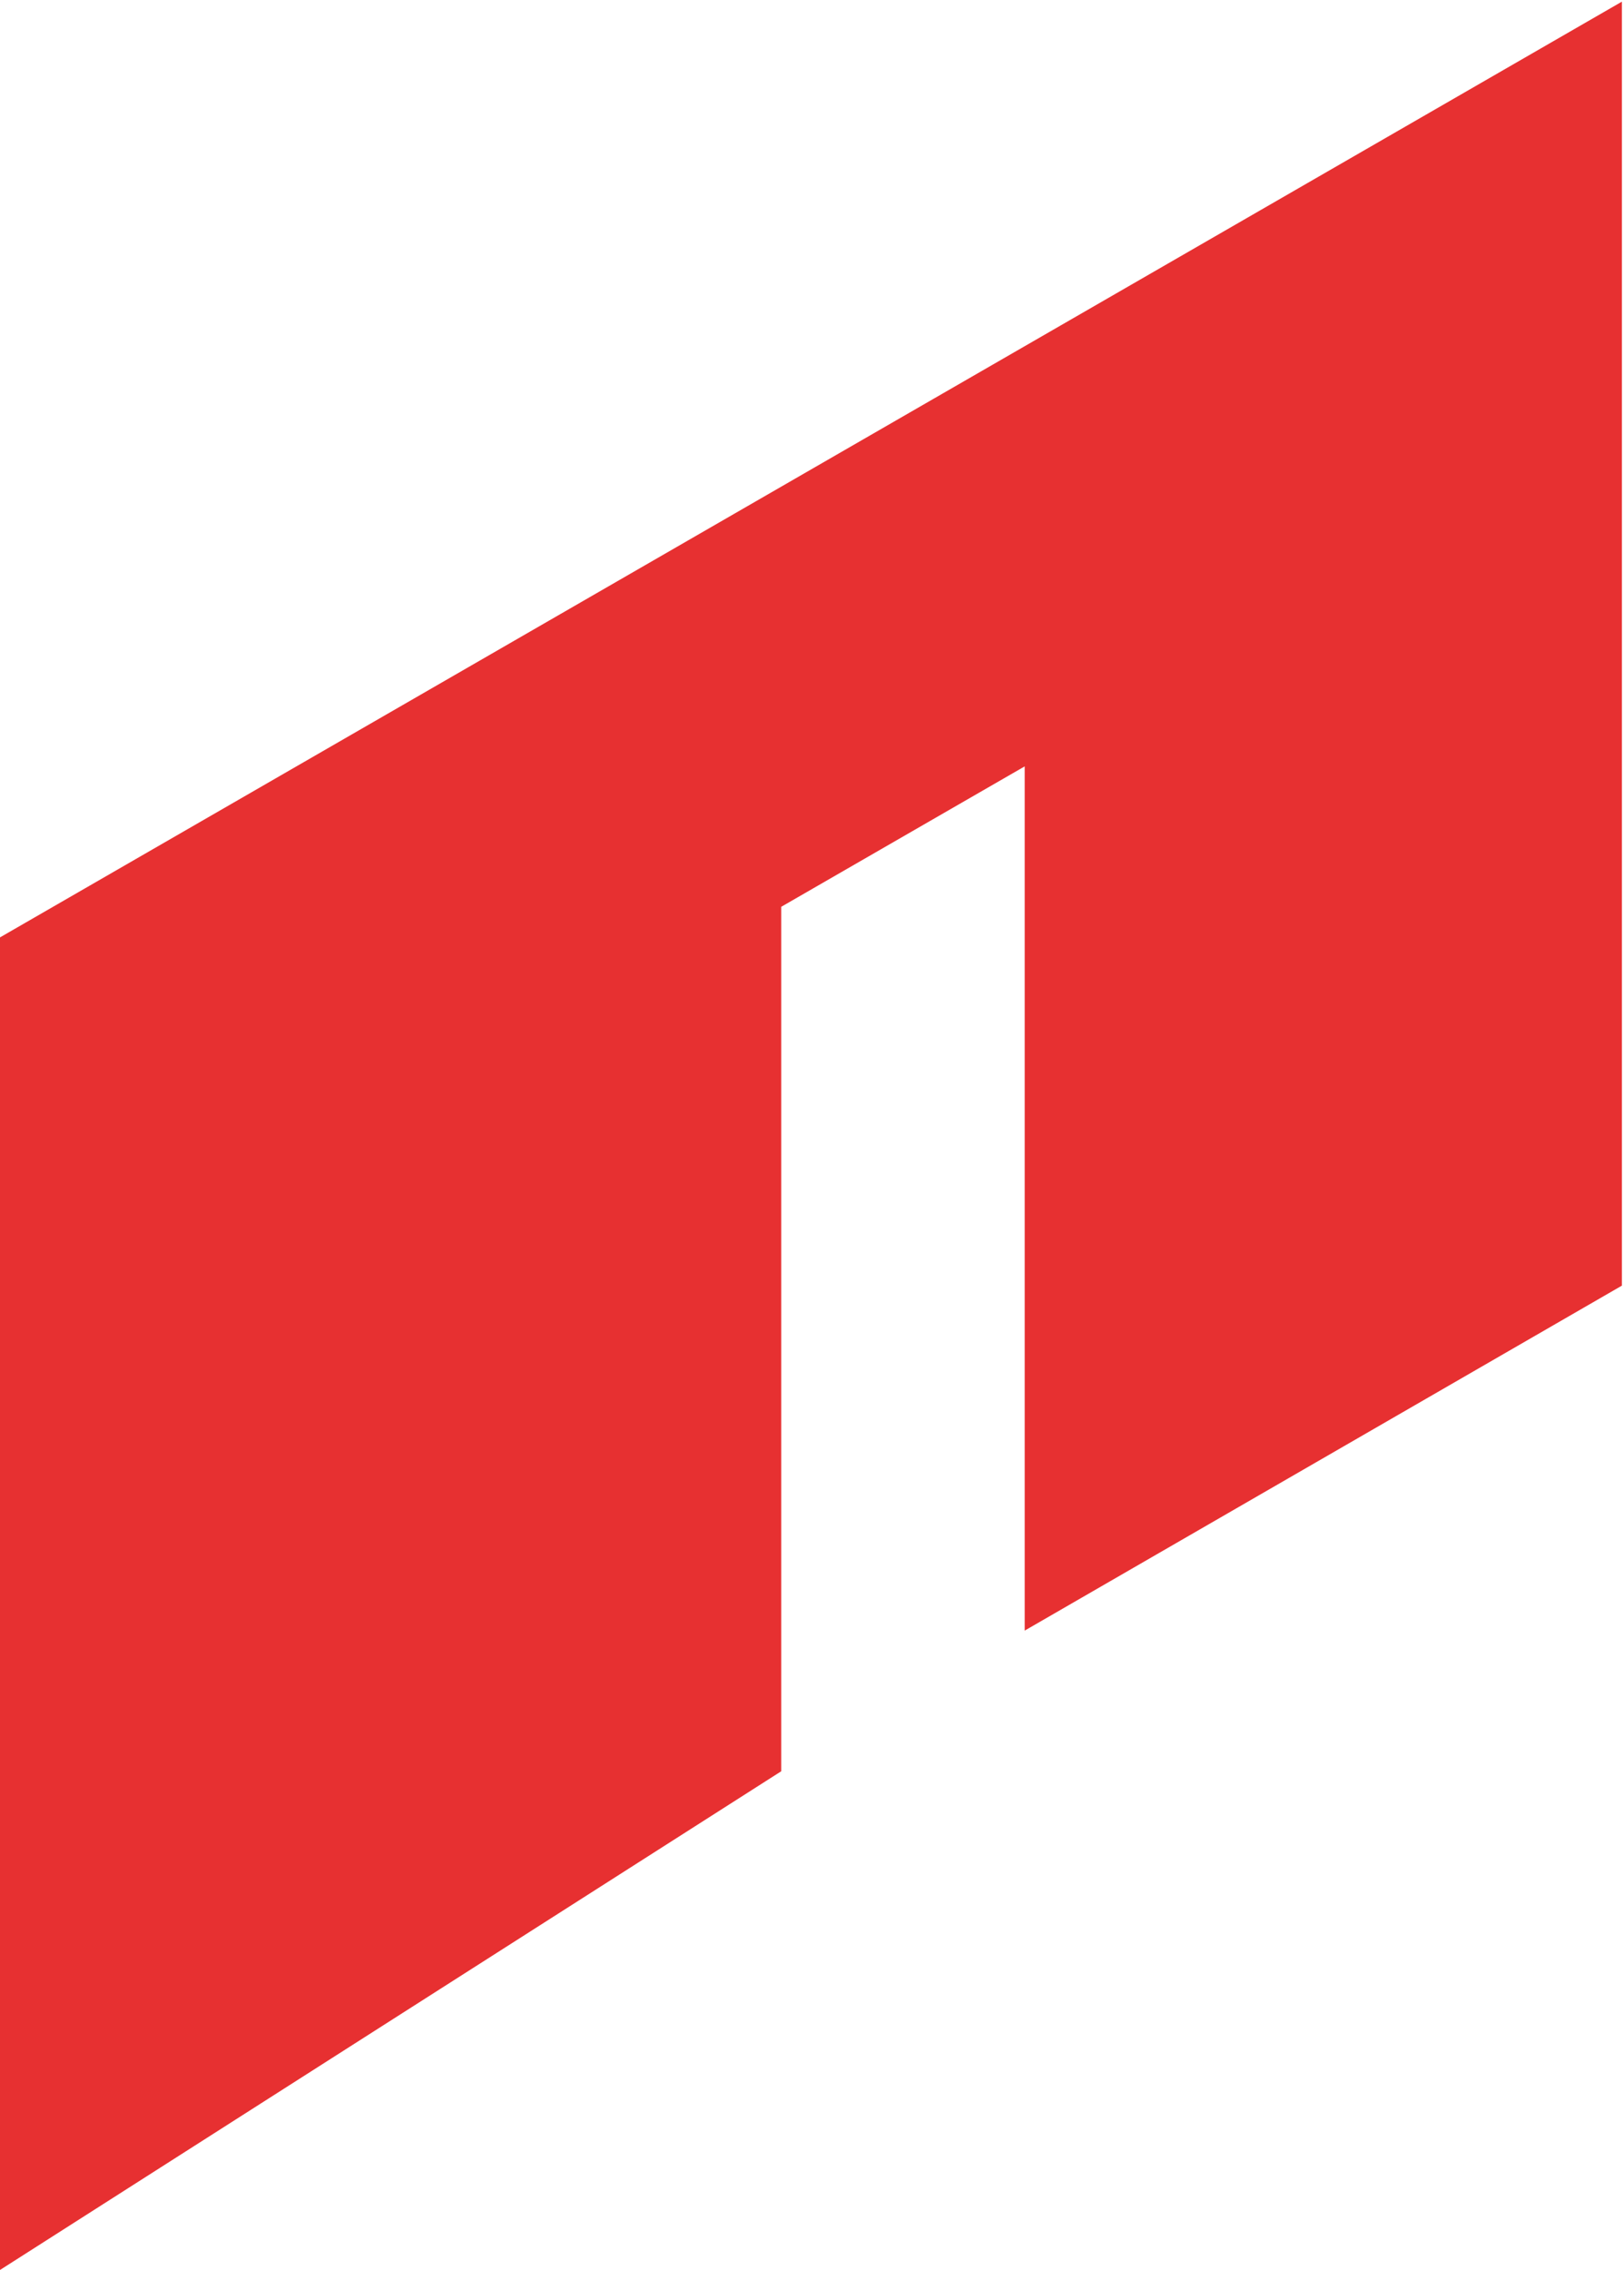 <?xml version="1.0" encoding="UTF-8" standalone="no"?>
<!-- Created with Inkscape (http://www.inkscape.org/) -->

<svg
   version="1.1"
   id="svg2"
   xml:space="preserve"
   width="121.749"
   height="170.057"
   viewBox="0 0 121.749 170.057"
   sodipodi:docname="26479f37397544664bb244b07d292ced.ai"
   xmlns:inkscape="http://www.inkscape.org/namespaces/inkscape"
   xmlns:sodipodi="http://sodipodi.sourceforge.net/DTD/sodipodi-0.dtd"
   xmlns="http://www.w3.org/2000/svg"
   xmlns:svg="http://www.w3.org/2000/svg"><defs
     id="defs6" /><sodipodi:namedview
     id="namedview4"
     pagecolor="#ffffff"
     bordercolor="#666666"
     borderopacity="1.0"
     inkscape:pageshadow="2"
     inkscape:pageopacity="0.0"
     inkscape:pagecheckerboard="0" /><g
     id="g8"
     inkscape:groupmode="layer"
     inkscape:label="26479f37397544664bb244b07d292ced"
     transform="matrix(1.333,0,0,-1.333,-512.262,497.012)"><g
       id="g10"
       transform="translate(475.508,300.598)"><path
         d="M 0,0 V 72.161 L -91.312,19.516 v -74.898 l 44.033,28.089 v 48.584 l 13.693,7.892 v -48.57 z"
         style="fill:#e73031;fill-opacity:1;fill-rule:nonzero;stroke:none"
         id="path12" /></g></g></svg>
